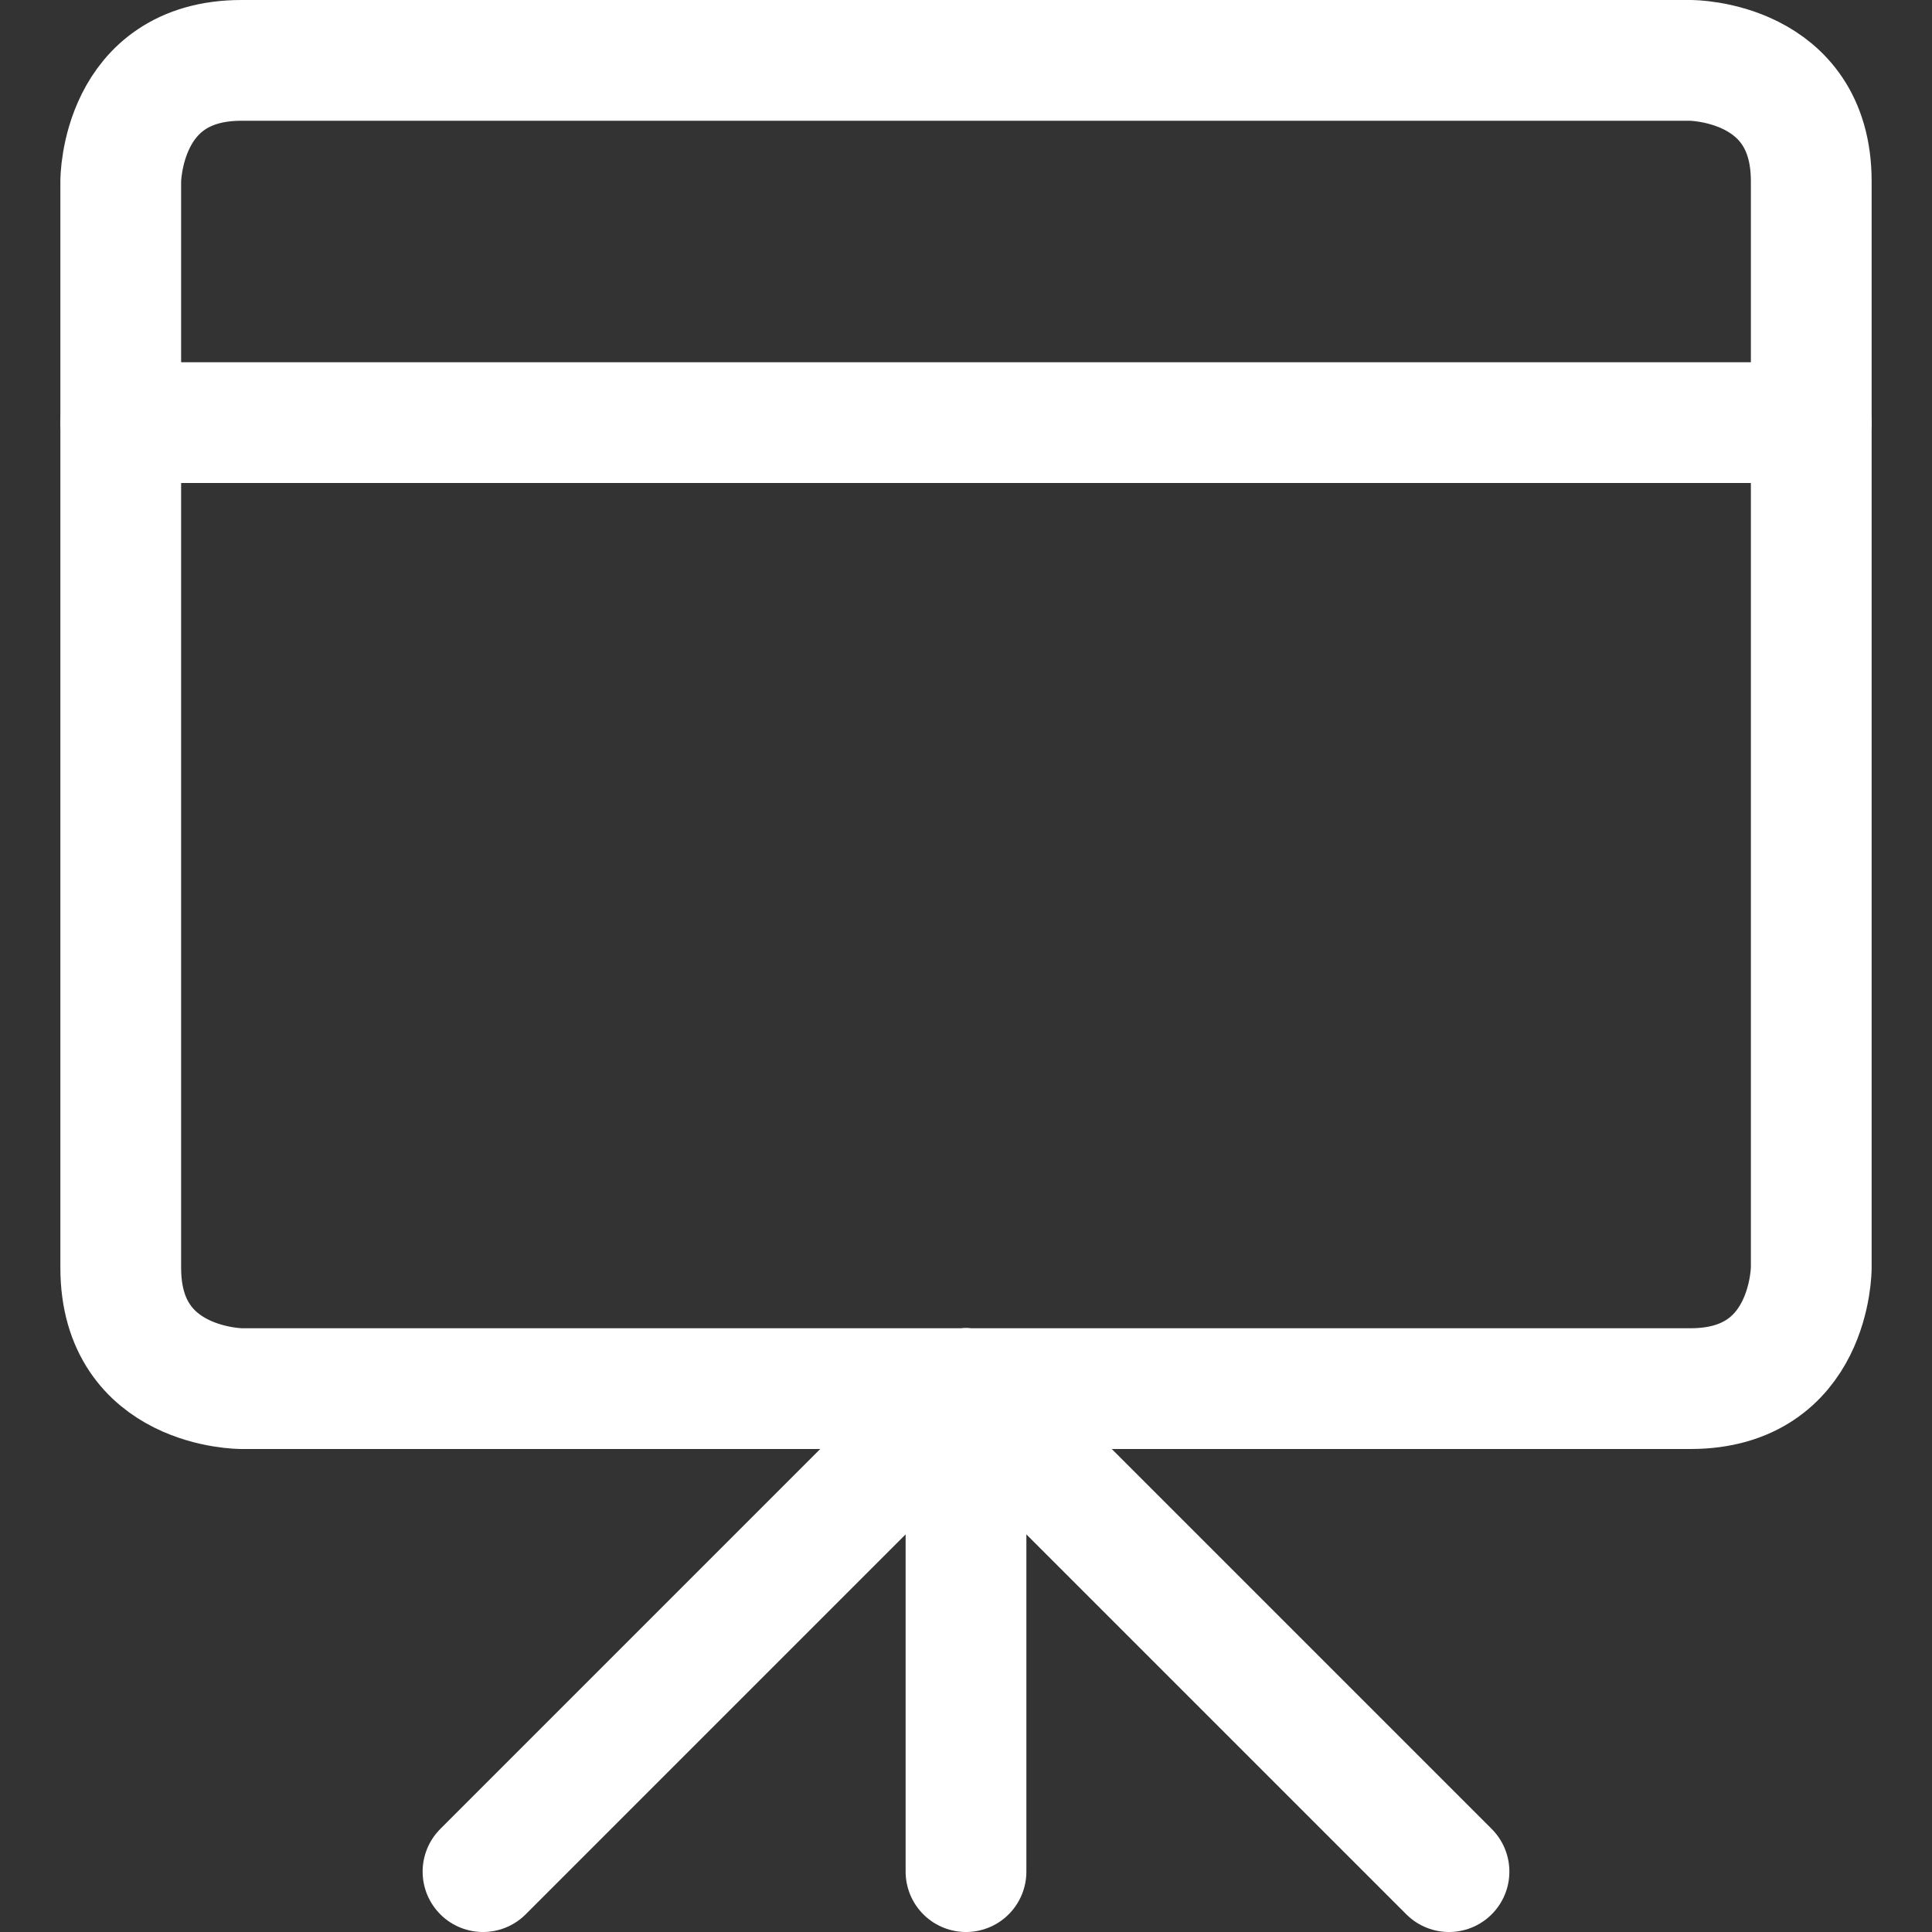<?xml version="1.0" encoding="UTF-8"?> <svg xmlns="http://www.w3.org/2000/svg" viewBox="0 0 24 24" id="Presentation-Board--Streamline-Ultimate" height="24" width="24"><rect x="0" y="0" width="24" height="24" fill="#333333" stroke="none"/><desc> Presentation Board Streamline Icon: https://streamlinehq.com </desc><defs></defs><title>presentation-board</title><path d="m12 17.25 0 6" fill="none" stroke="#ffffff" stroke-linecap="round" stroke-linejoin="round" stroke-width="1.5"></path><path d="m12 17.25 -6 6" fill="none" stroke="#ffffff" stroke-linecap="round" stroke-linejoin="round" stroke-width="1.5"></path><path d="m12 17.25 6 6" fill="none" stroke="#ffffff" stroke-linecap="round" stroke-linejoin="round" stroke-width="1.5"></path><path d="M3 0.75h18s1.5 0 1.5 1.5v13.5s0 1.5 -1.5 1.5H3s-1.5 0 -1.5 -1.5V2.25S1.5 0.75 3 0.75" fill="none" stroke="#ffffff" stroke-linecap="round" stroke-linejoin="round" stroke-width="1.5"></path><path d="m1.5 5.25 21 0" fill="none" stroke="#ffffff" stroke-linecap="round" stroke-linejoin="round" stroke-width="1.5"></path></svg> 
